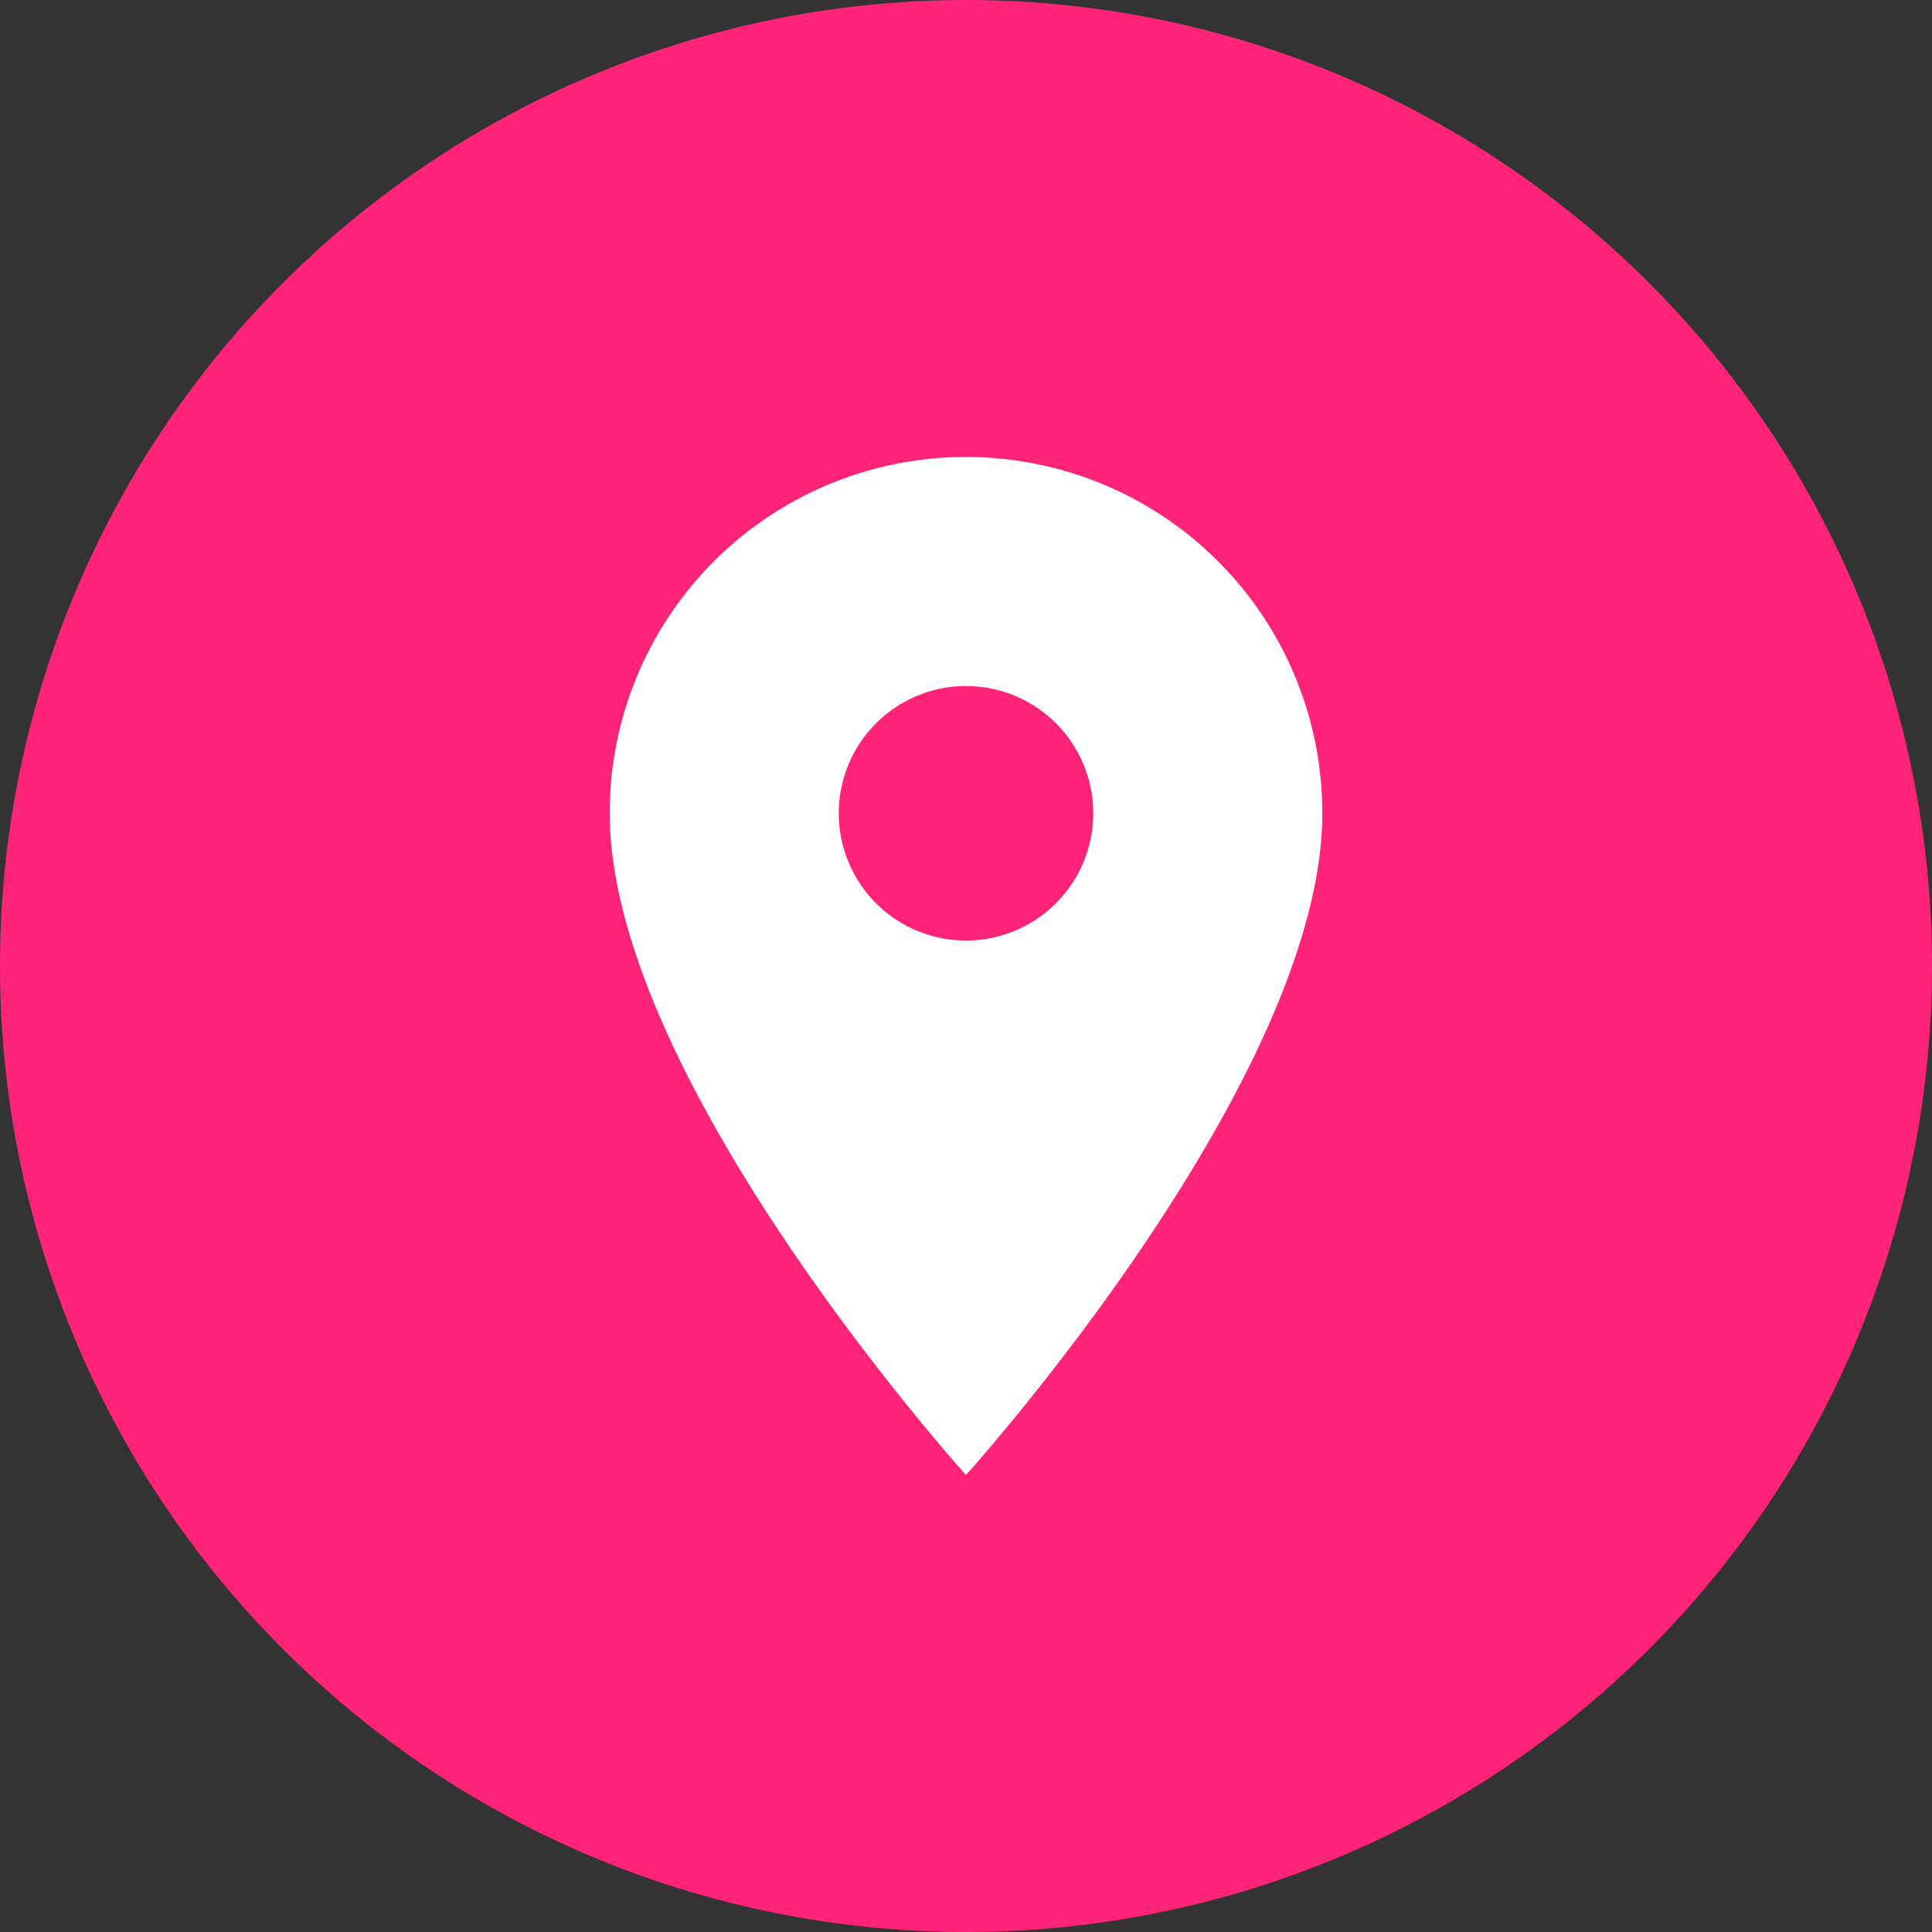 <svg xmlns="http://www.w3.org/2000/svg" width="43" height="43" viewBox="0 0 43 43">
  <rect x="0" y="0" width="43" height="43" fill="#333333" stroke="none"/>
  <g id="Grupo_187" data-name="Grupo 187" transform="translate(18779 -8077)">
    <circle id="Elipse_21" data-name="Elipse 21" cx="21.5" cy="21.5" r="21.5" transform="translate(-18779 8077)" fill="#ff2478"/>
    <path id="Icon_material-location-on" data-name="Icon material-location-on" d="M15.43,3A7.924,7.924,0,0,0,7.5,10.93c0,5.948,7.93,14.727,7.93,14.727s7.93-8.78,7.93-14.727A7.924,7.924,0,0,0,15.43,3Zm0,10.762a2.832,2.832,0,1,1,2.832-2.832A2.833,2.833,0,0,1,15.43,13.762Z" transform="translate(-18772.93 8084.171)" fill="#fff"/>
  </g>
</svg>
